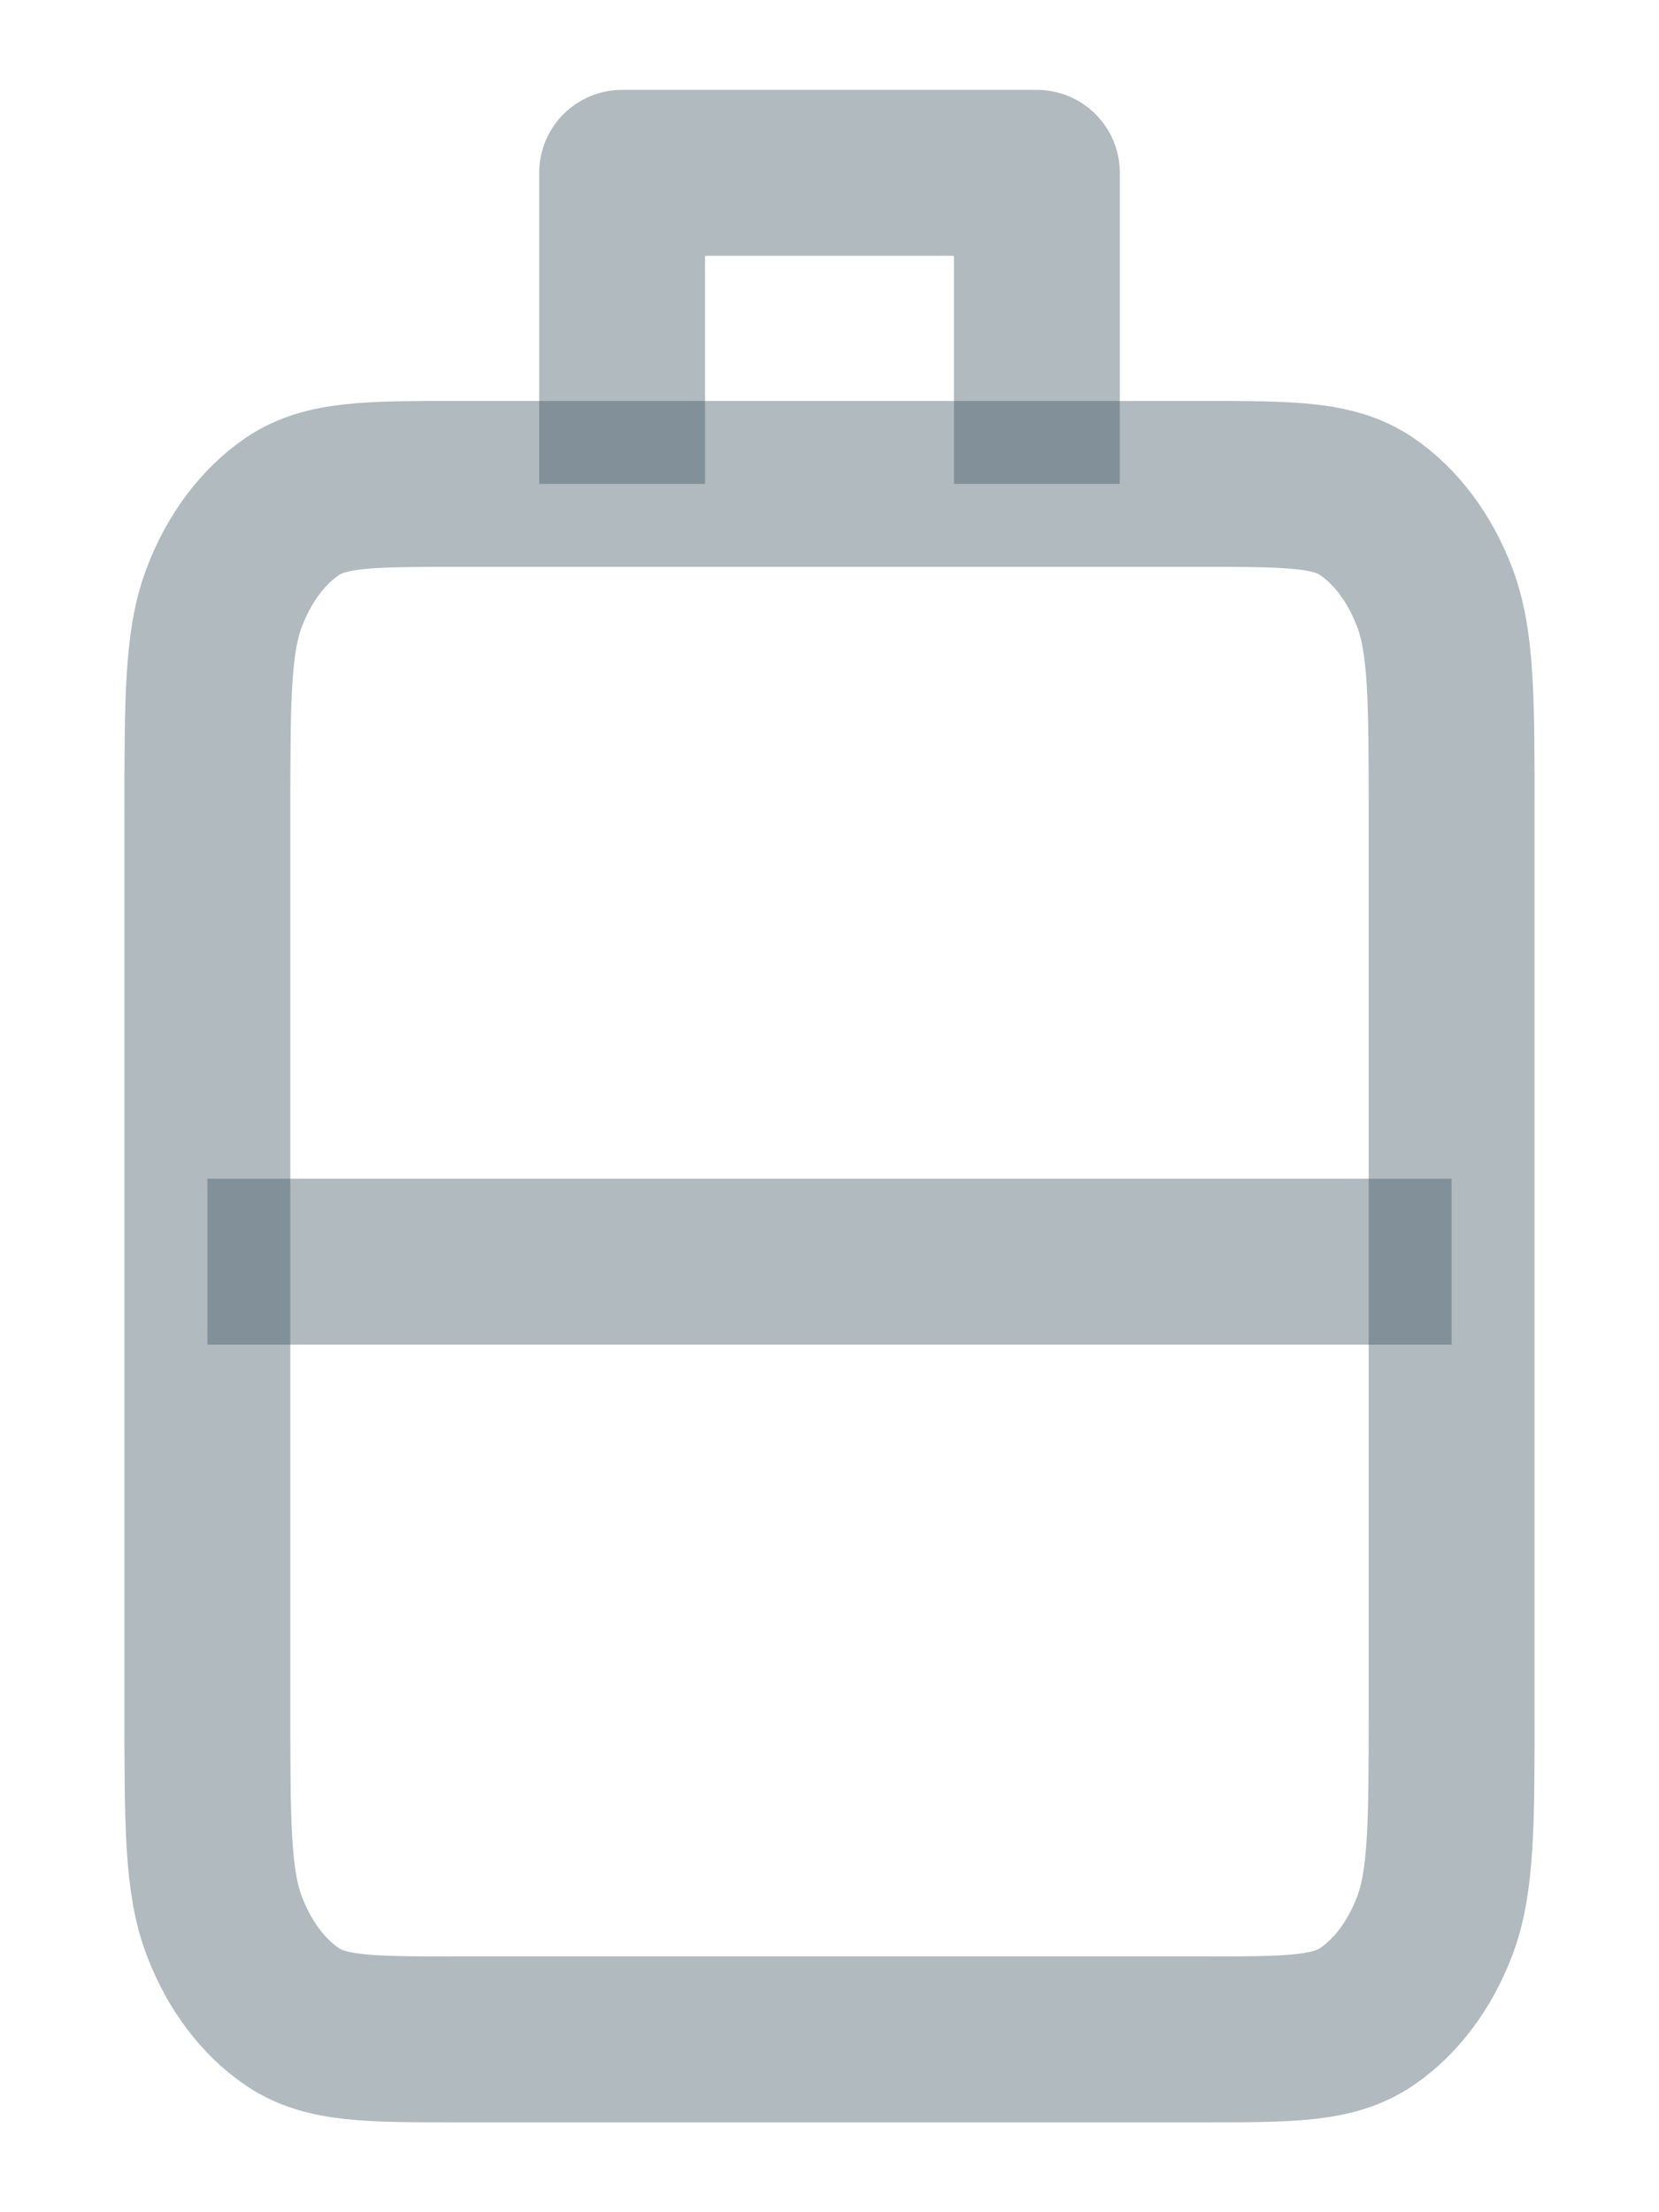 <svg xmlns="http://www.w3.org/2000/svg" fill="none" viewBox="0 0 12 16" height="16" width="12">
<path stroke-width="1.2" stroke-opacity="0.4" stroke="#3D5461" d="M1.5 5.9C1.5 5.06 1.5 4.64 1.623 4.319C1.73 4.037 1.903 3.807 2.114 3.663C2.355 3.5 2.67 3.5 3.3 3.5H8.7C9.33 3.5 9.645 3.5 9.886 3.663C10.097 3.807 10.27 4.037 10.377 4.319C10.5 4.64 10.5 5.06 10.5 5.9V12.35C10.5 13.19 10.5 13.61 10.377 13.931C10.27 14.213 10.097 14.443 9.886 14.586C9.645 14.75 9.33 14.75 8.7 14.75H3.3C2.67 14.75 2.355 14.75 2.114 14.586C1.903 14.443 1.73 14.213 1.623 13.931C1.5 13.61 1.5 13.19 1.5 12.35V5.9Z"></path>
<path stroke-linejoin="round" stroke-width="1.2" stroke-opacity="0.4" stroke="#3D5461" d="M7.5 3.5V1.25H4.5V3.5"></path>
<path stroke-width="1.2" stroke-opacity="0.4" stroke="#3D5461" d="M1.5 9.125H10.5"></path>
</svg>
